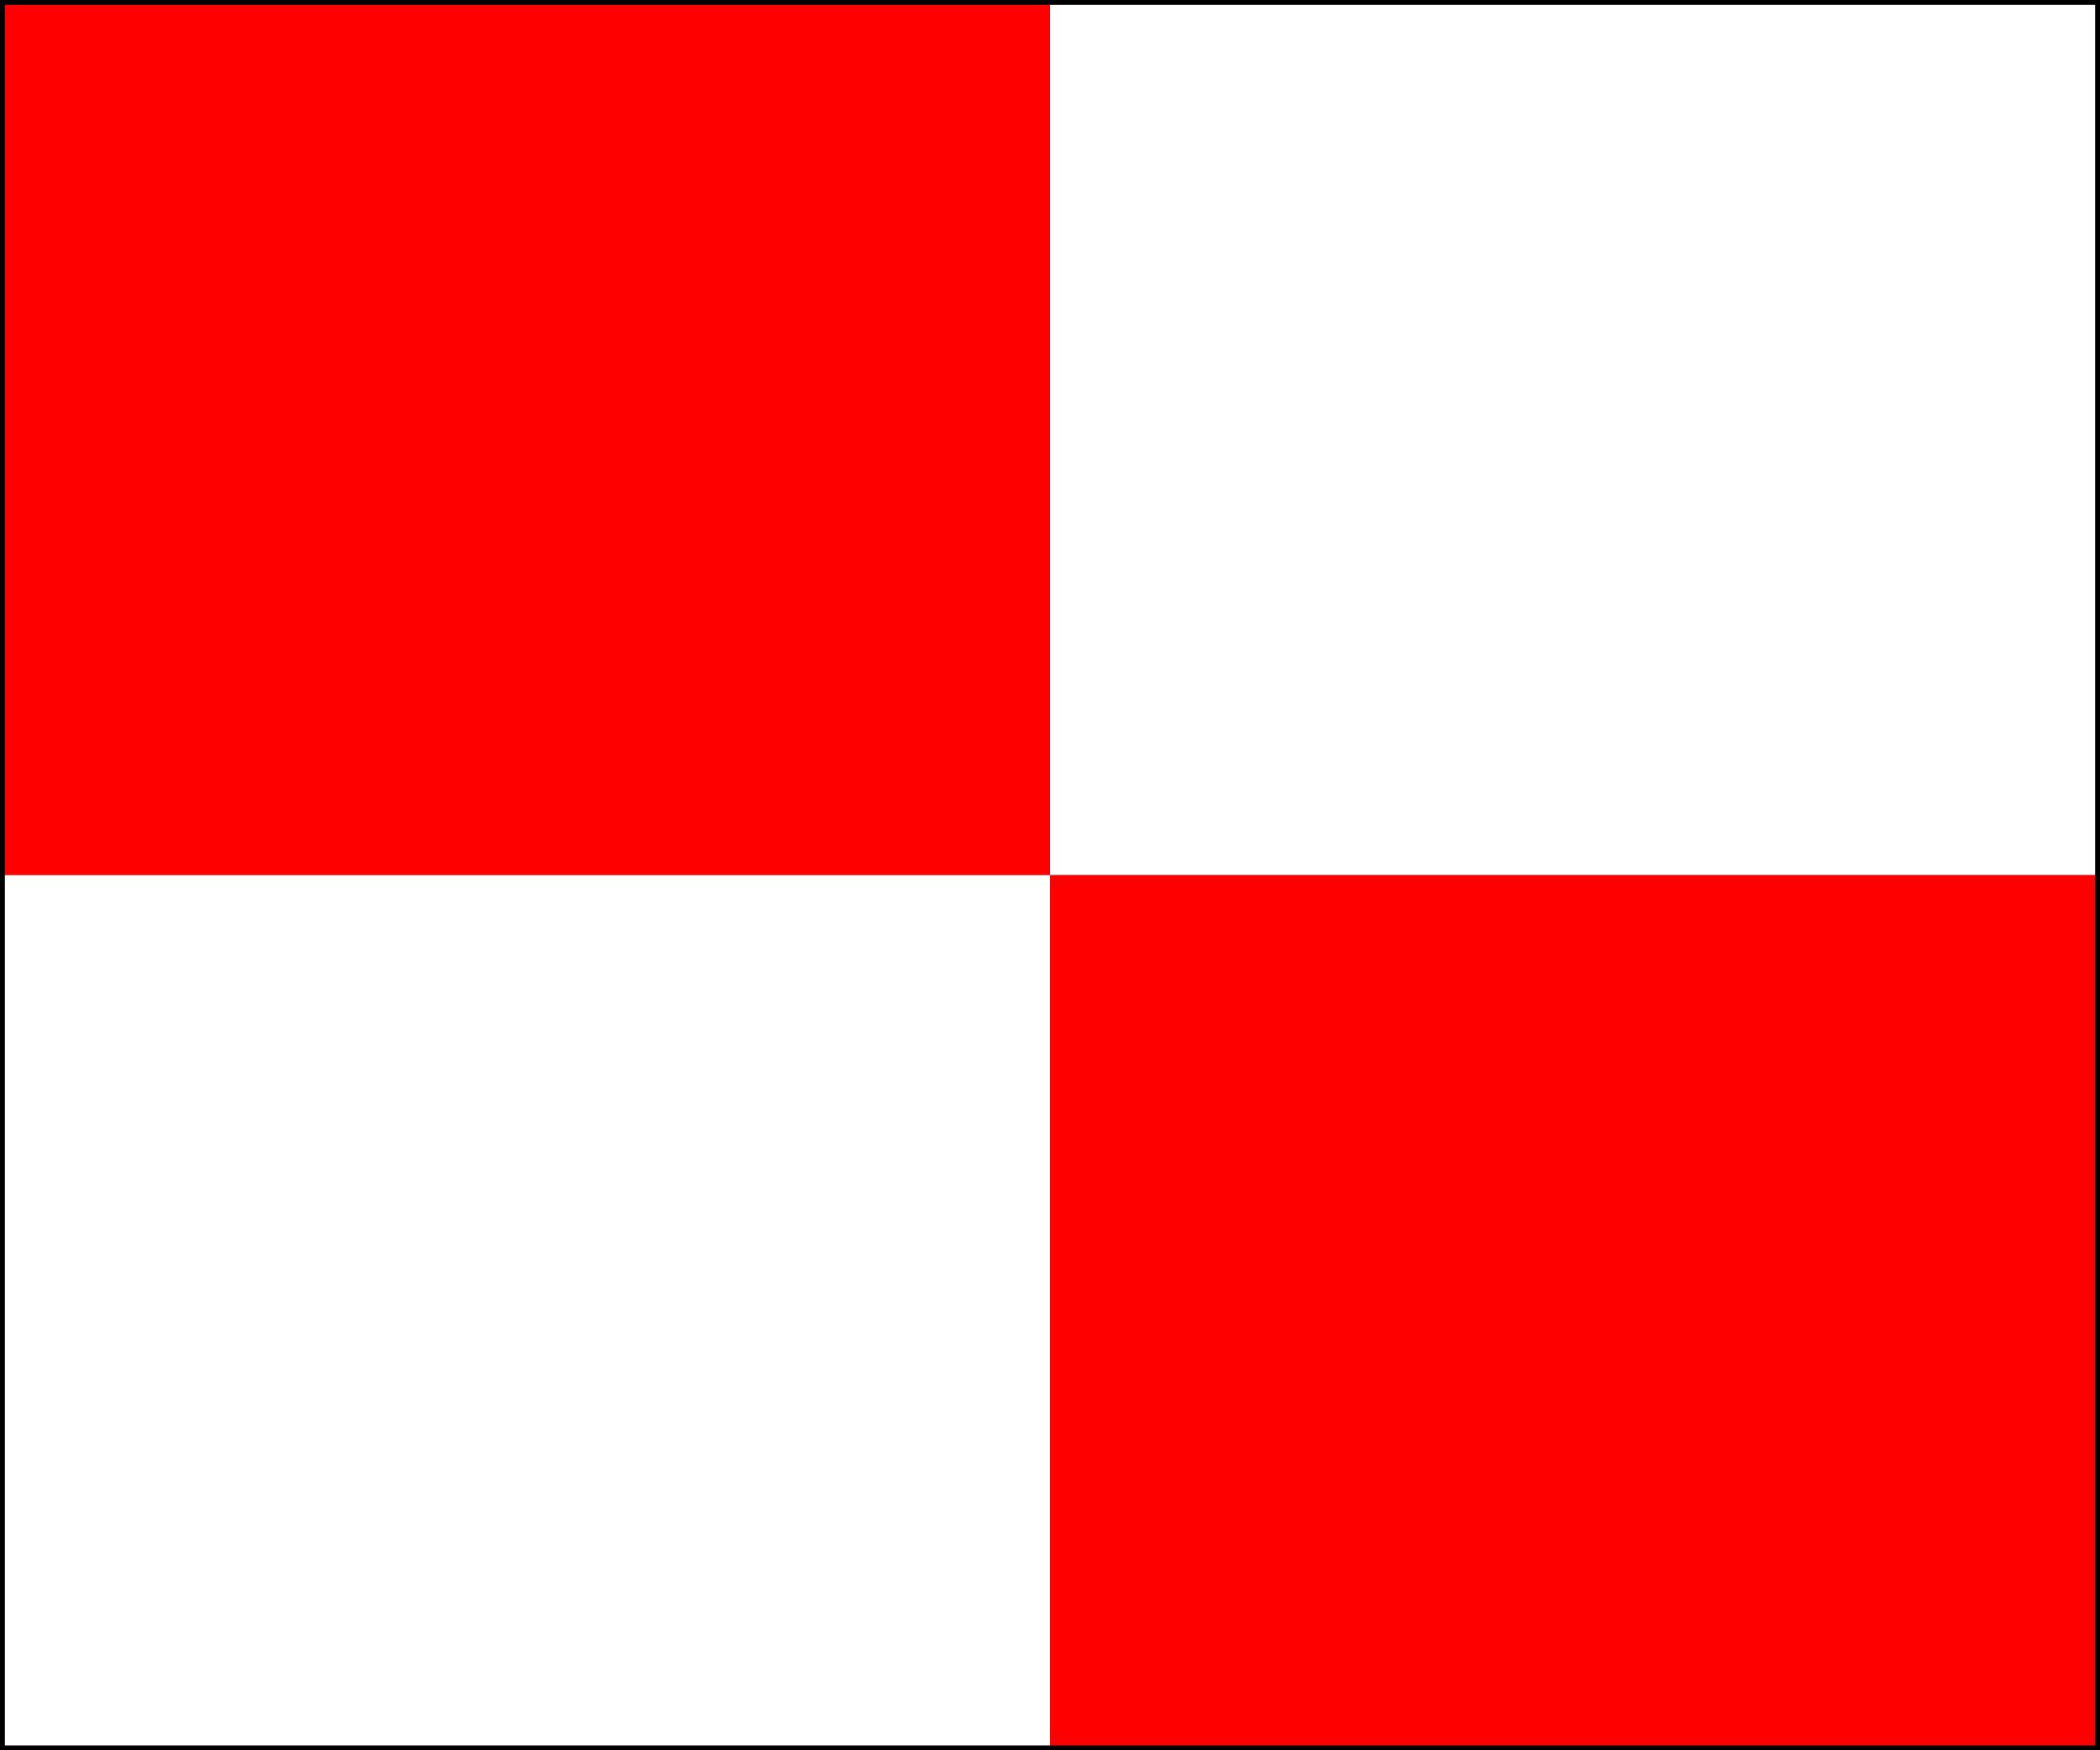 <?xml version="1.0" encoding="UTF-8" standalone="no"?>
<!DOCTYPE svg PUBLIC "-//W3C//DTD SVG 20010904//EN"
"http://www.w3.org/TR/2001/REC-SVG-20010904/DTD/svg10.dtd">

<!-- Created by Andreas Eldh 20 november 2003 -->
<!-- Corrected by Andreas Eldh 5 august 2006 -->

<svg width="72" height="60"
xmlns="http://www.w3.org/2000/svg" xmlns:xlink="http://www.w3.org/1999/xlink" y="0">

  <rect width="100%" height="100%" fill="#333333" stroke="none"/>

  <rect style="fill:#ff0000;fill-opacity:1"
    width="36" height="30" x="0" y="0"/>

  <rect style="fill:#ffffff;fill-opacity:1"
    width="36" height="30" x="36" y="0"/>

  <rect style="fill:#ffffff;fill-opacity:1"
    width="36" height="30" x="0" y="30"/>

  <rect style="fill:#ff0000;fill-opacity:1"
    width="36" height="30" x="36" y="30"/>

  <path style="stroke:#000000;stroke-opacity:1;stroke-width:0.25pt"
    d="M 0 0 L 72 0"/>

  <path style="stroke:#000000;stroke-opacity:1;stroke-width:0.25pt"
    d="M 72 0 L 72 60"/>

  <path style="stroke:#000000;stroke-opacity:1;stroke-width:0.25pt"
    d="M 72 60 L 0 60"/>

  <path style="stroke:#000000;stroke-opacity:1;stroke-width:0.25pt"
    d="M 0 60 L 0 0"/>

</svg>

